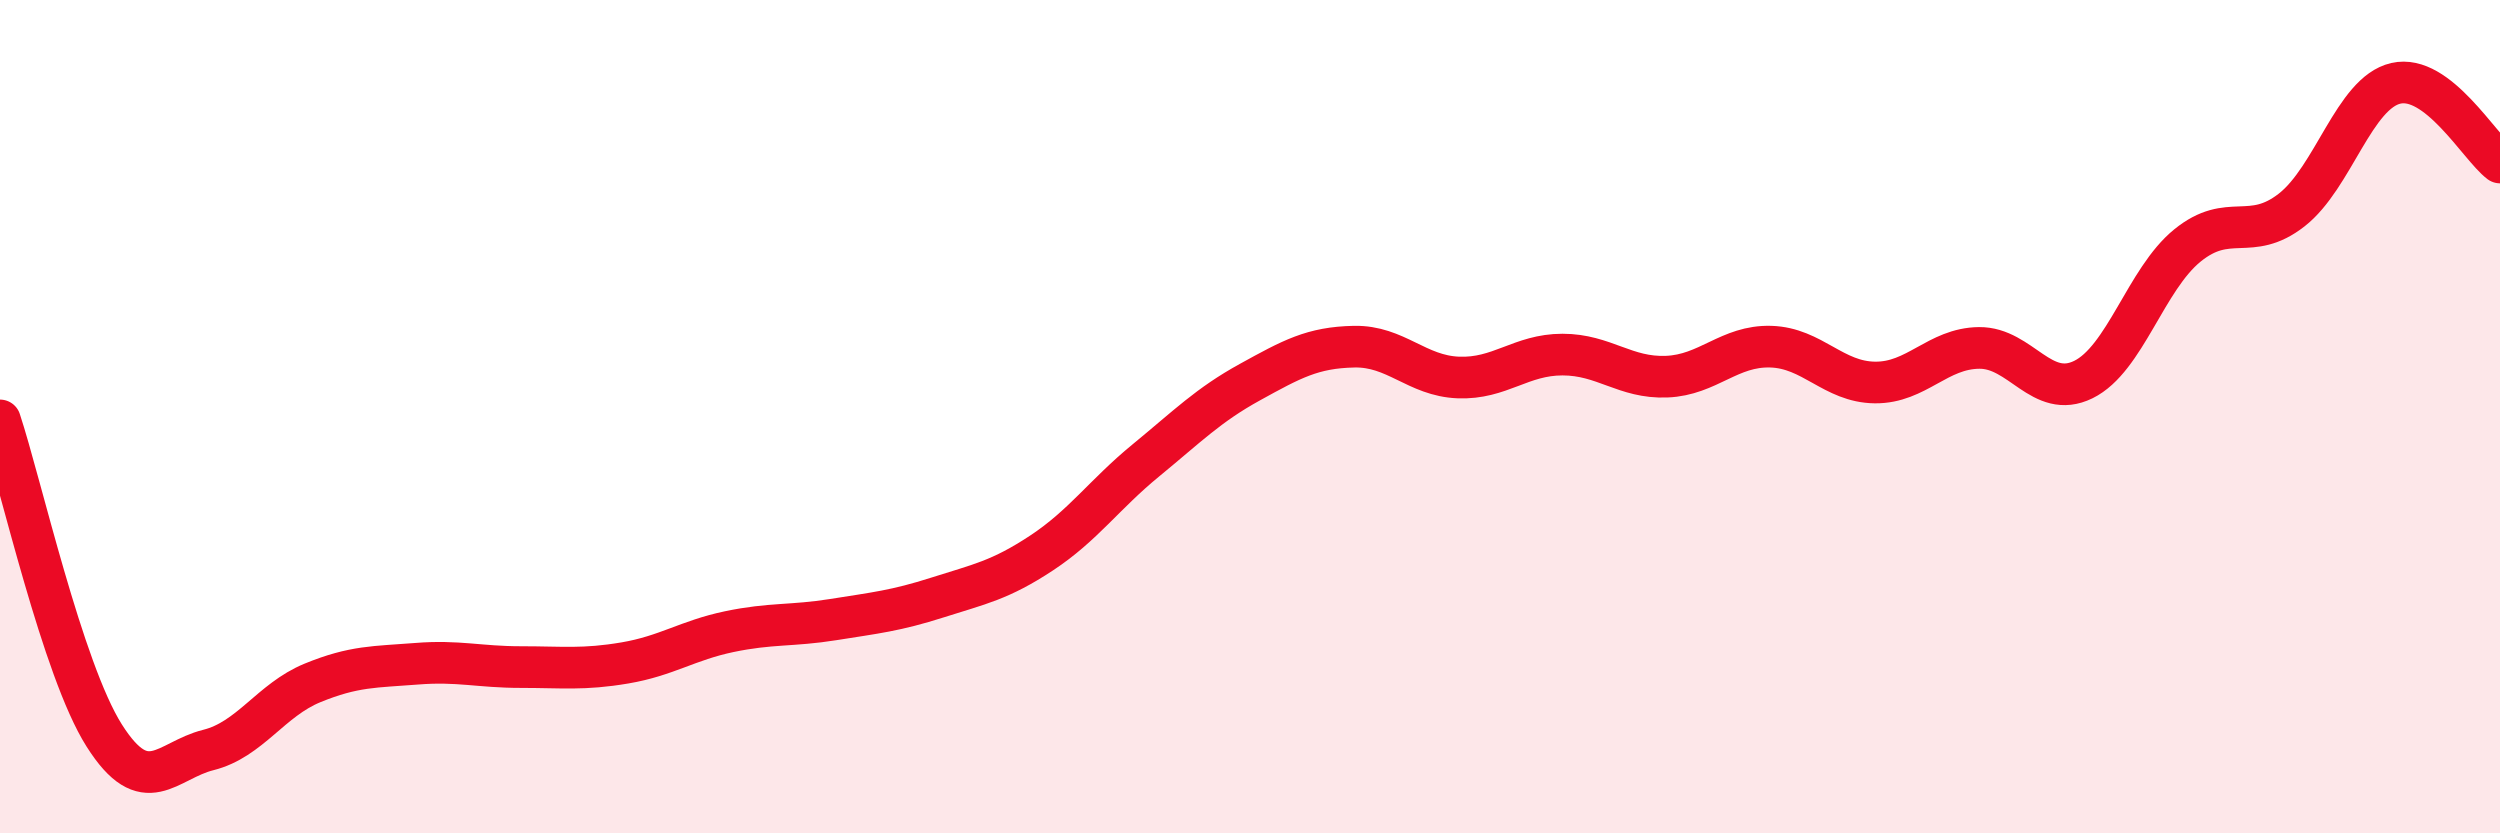 
    <svg width="60" height="20" viewBox="0 0 60 20" xmlns="http://www.w3.org/2000/svg">
      <path
        d="M 0,10.09 C 0.5,11.6 1.5,16.07 2.5,17.65 C 3.5,19.23 4,18.25 5,18 C 6,17.75 6.5,16.8 7.5,16.39 C 8.5,15.98 9,16.01 10,15.93 C 11,15.85 11.5,16.01 12.5,16.01 C 13.5,16.01 14,16.08 15,15.91 C 16,15.74 16.5,15.37 17.5,15.16 C 18.5,14.95 19,15.03 20,14.87 C 21,14.71 21.5,14.66 22.5,14.34 C 23.5,14.02 24,13.93 25,13.27 C 26,12.61 26.5,11.87 27.5,11.05 C 28.5,10.23 29,9.72 30,9.17 C 31,8.62 31.5,8.34 32.5,8.32 C 33.5,8.3 34,9.02 35,9.06 C 36,9.1 36.5,8.51 37.5,8.51 C 38.5,8.51 39,9.08 40,9.04 C 41,9 41.5,8.29 42.5,8.32 C 43.5,8.35 44,9.17 45,9.18 C 46,9.19 46.5,8.36 47.5,8.35 C 48.5,8.34 49,9.6 50,9.11 C 51,8.62 51.5,6.7 52.5,5.89 C 53.5,5.08 54,5.82 55,5.04 C 56,4.26 56.5,2.23 57.5,2 C 58.5,1.77 59.5,3.52 60,3.9L60 20L0 20Z"
        fill="#EB0A25"
        opacity="0.1"
        stroke-linecap="round"
        stroke-linejoin="round"
      />
      <path
        d="M 0,10.09 C 0.5,11.6 1.5,16.07 2.5,17.65 C 3.5,19.23 4,18.25 5,18 C 6,17.75 6.5,16.8 7.5,16.39 C 8.5,15.98 9,16.01 10,15.93 C 11,15.85 11.5,16.01 12.5,16.01 C 13.5,16.01 14,16.08 15,15.91 C 16,15.74 16.5,15.37 17.5,15.16 C 18.5,14.95 19,15.03 20,14.87 C 21,14.71 21.5,14.66 22.5,14.34 C 23.5,14.02 24,13.93 25,13.27 C 26,12.61 26.5,11.87 27.5,11.05 C 28.5,10.23 29,9.72 30,9.17 C 31,8.62 31.5,8.34 32.5,8.32 C 33.5,8.3 34,9.02 35,9.06 C 36,9.1 36.5,8.51 37.5,8.51 C 38.5,8.51 39,9.08 40,9.04 C 41,9 41.5,8.29 42.5,8.32 C 43.5,8.35 44,9.17 45,9.18 C 46,9.19 46.5,8.36 47.5,8.35 C 48.5,8.34 49,9.6 50,9.11 C 51,8.62 51.5,6.7 52.5,5.89 C 53.5,5.08 54,5.82 55,5.04 C 56,4.26 56.5,2.23 57.5,2 C 58.5,1.77 59.5,3.52 60,3.9"
        stroke="#EB0A25"
        stroke-width="1"
        fill="none"
        stroke-linecap="round"
        stroke-linejoin="round"
      />
    </svg>
  